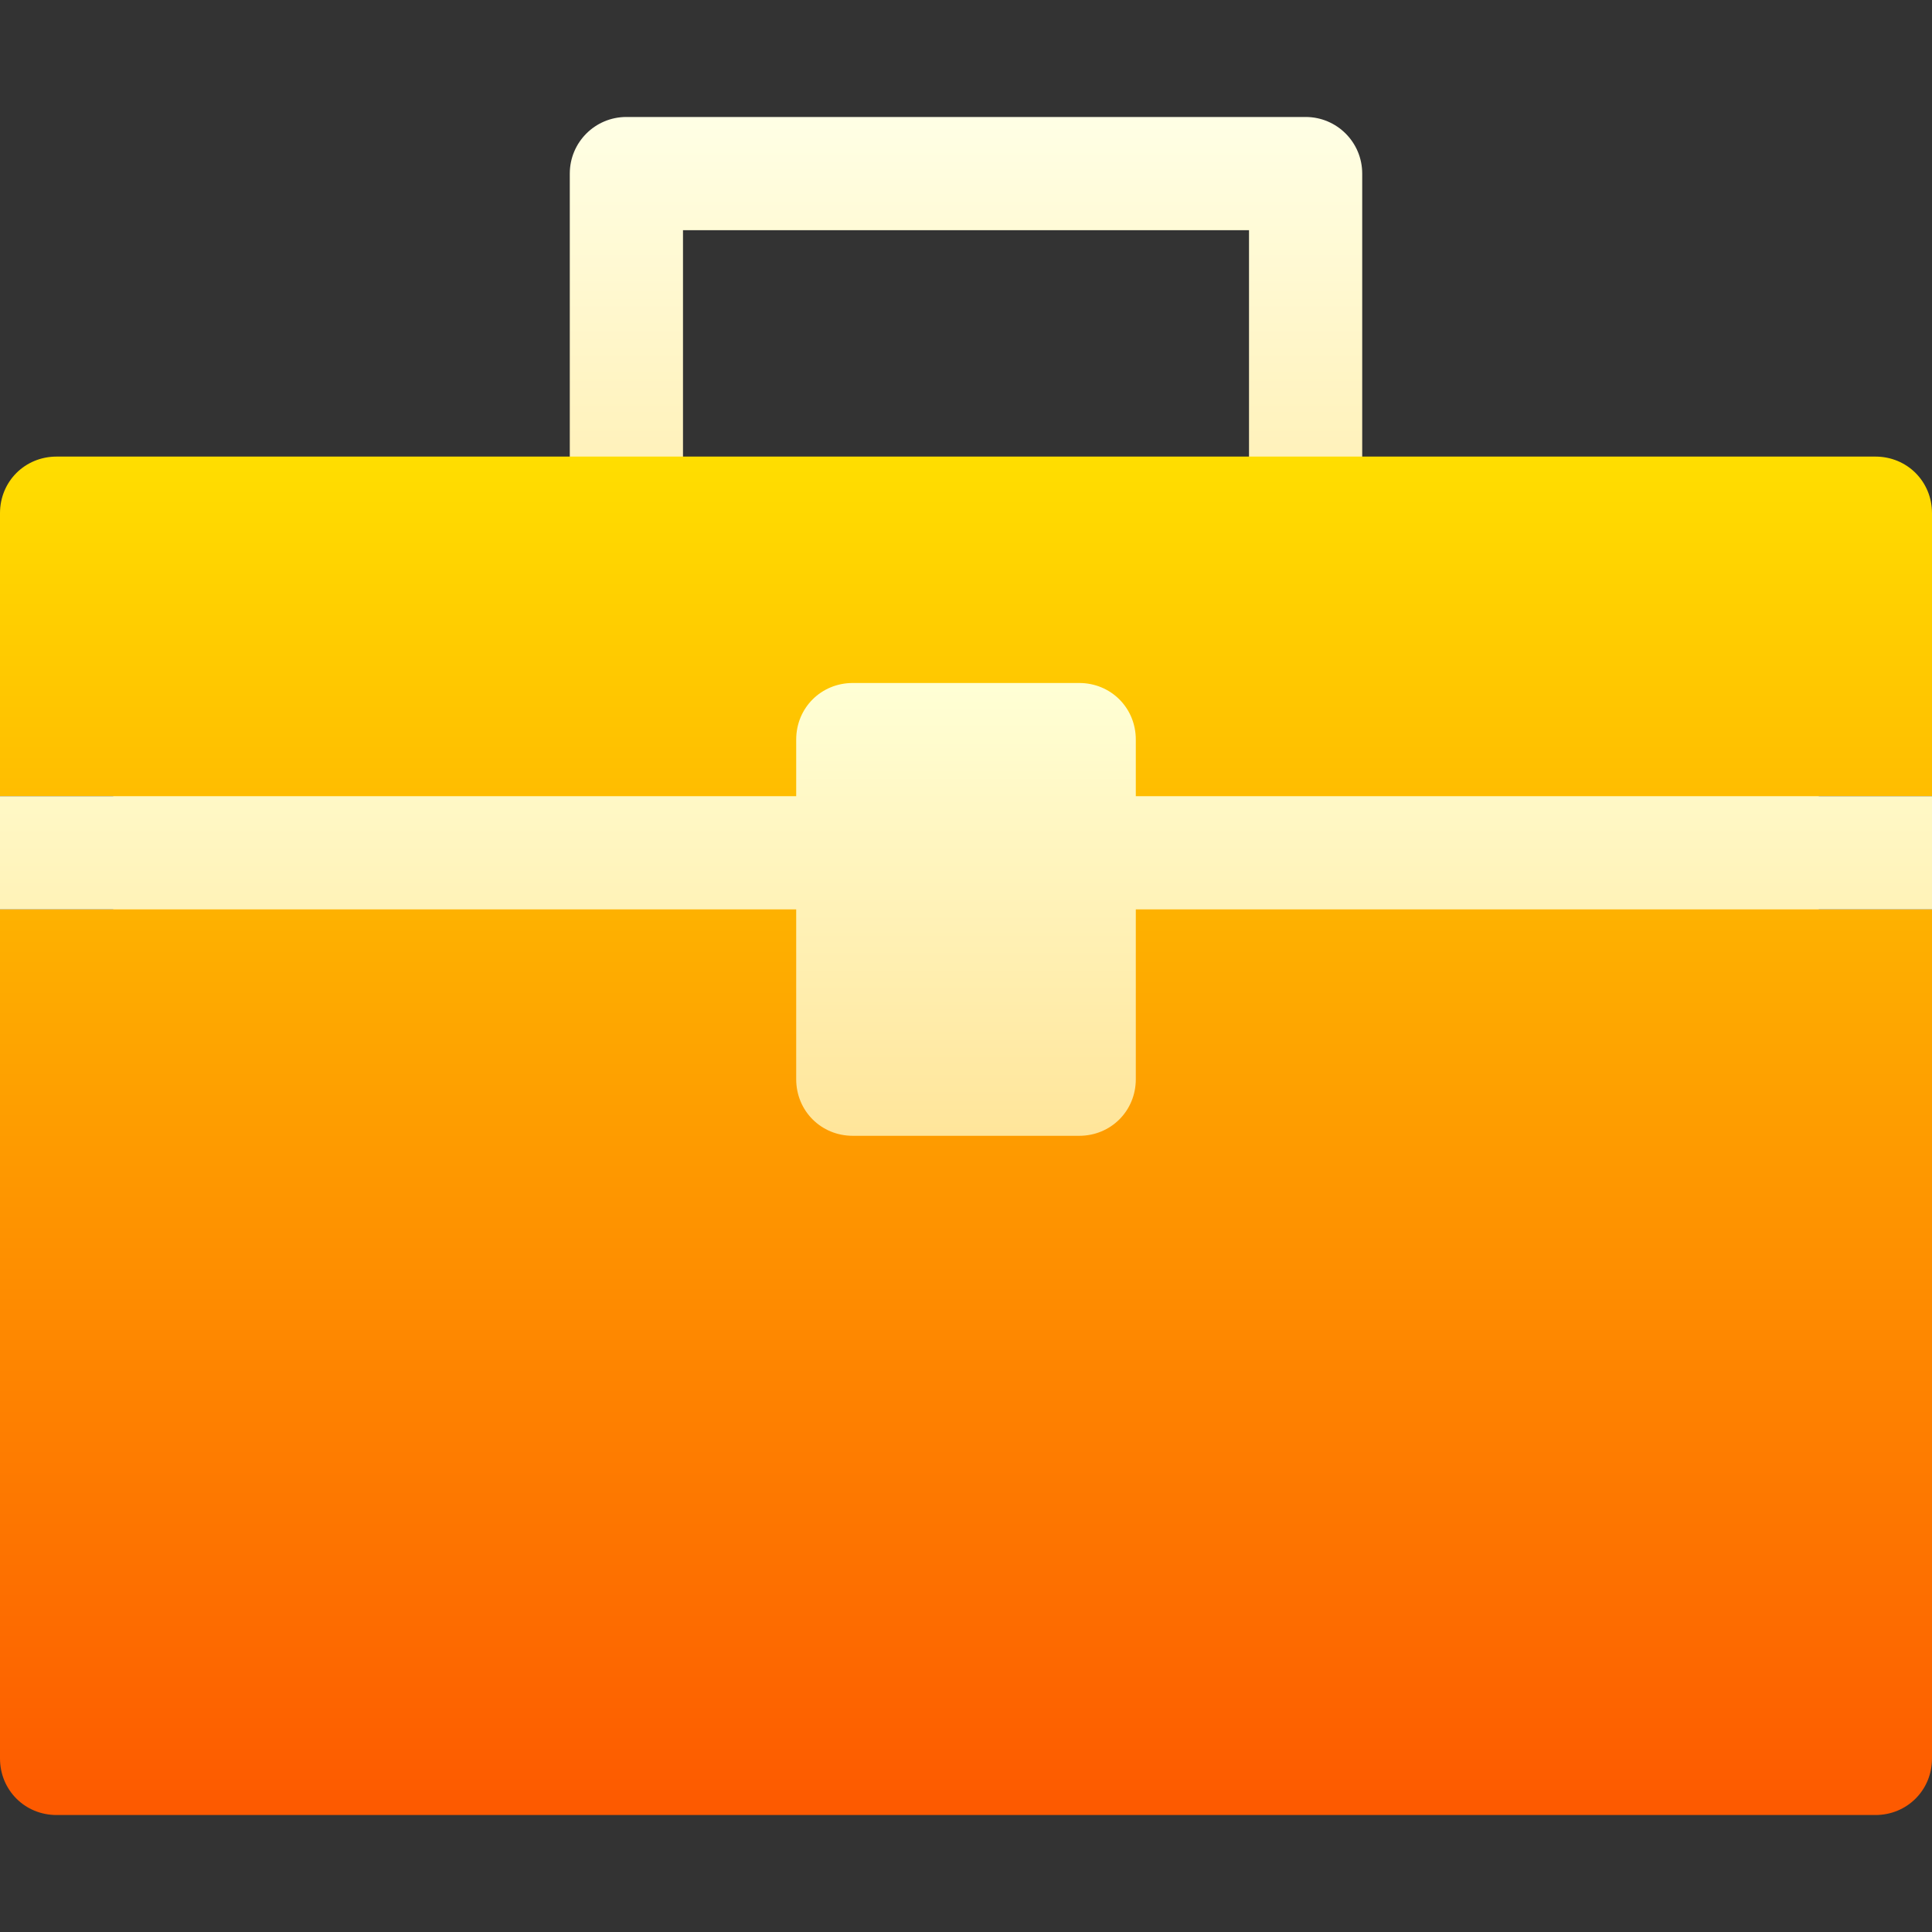 <svg xmlns="http://www.w3.org/2000/svg" xmlns:xlink="http://www.w3.org/1999/xlink" id="Capa_1" height="512" viewBox="0 0 512 512" width="512"><rect x="0" y="0" width="512" height="512" fill="#333333" stroke="none"/><linearGradient id="SVGID_1_" gradientUnits="userSpaceOnUse" x1="256" x2="256" y1="151" y2="31"><stop offset="0" stop-color="#ffedad"></stop><stop offset="1" stop-color="#ffffe5"></stop></linearGradient><linearGradient id="SVGID_2_" gradientUnits="userSpaceOnUse" x1="256" x2="256" y1="481" y2="121"><stop offset="0" stop-color="#fd5900"></stop><stop offset="1" stop-color="#ffde00"></stop></linearGradient><linearGradient id="SVGID_3_" gradientUnits="userSpaceOnUse" x1="256" x2="256" y1="301" y2="181"><stop offset="0" stop-color="#ffe59a"></stop><stop offset="1" stop-color="#ffffd5"></stop></linearGradient><g><g><path d="m346 151c-8.291 0-15-6.709-15-15v-75h-150v75c0 8.291-6.709 15-15 15s-15-6.709-15-15v-90c0-8.291 6.709-15 15-15h180c8.291 0 15 6.709 15 15v90c0 8.291-6.709 15-15 15z" fill="url(#SVGID_1_)"></path></g><path d="m512 211v-75c0-8.401-6.599-15-15-15h-482c-8.401 0-15 6.599-15 15v75h30v30h-30v225c0 8.399 6.599 15 15 15h482c8.401 0 15-6.601 15-15v-225h-30v-30z" fill="url(#SVGID_2_)"></path><g><g><path d="m301 211v-15c0-8.401-6.599-15-15-15h-60c-8.401 0-15 6.599-15 15v15h-211v30h211v45c0 8.399 6.599 15 15 15h60c8.401 0 15-6.601 15-15v-45h211v-30z" fill="url(#SVGID_3_)"></path></g></g></g></svg>